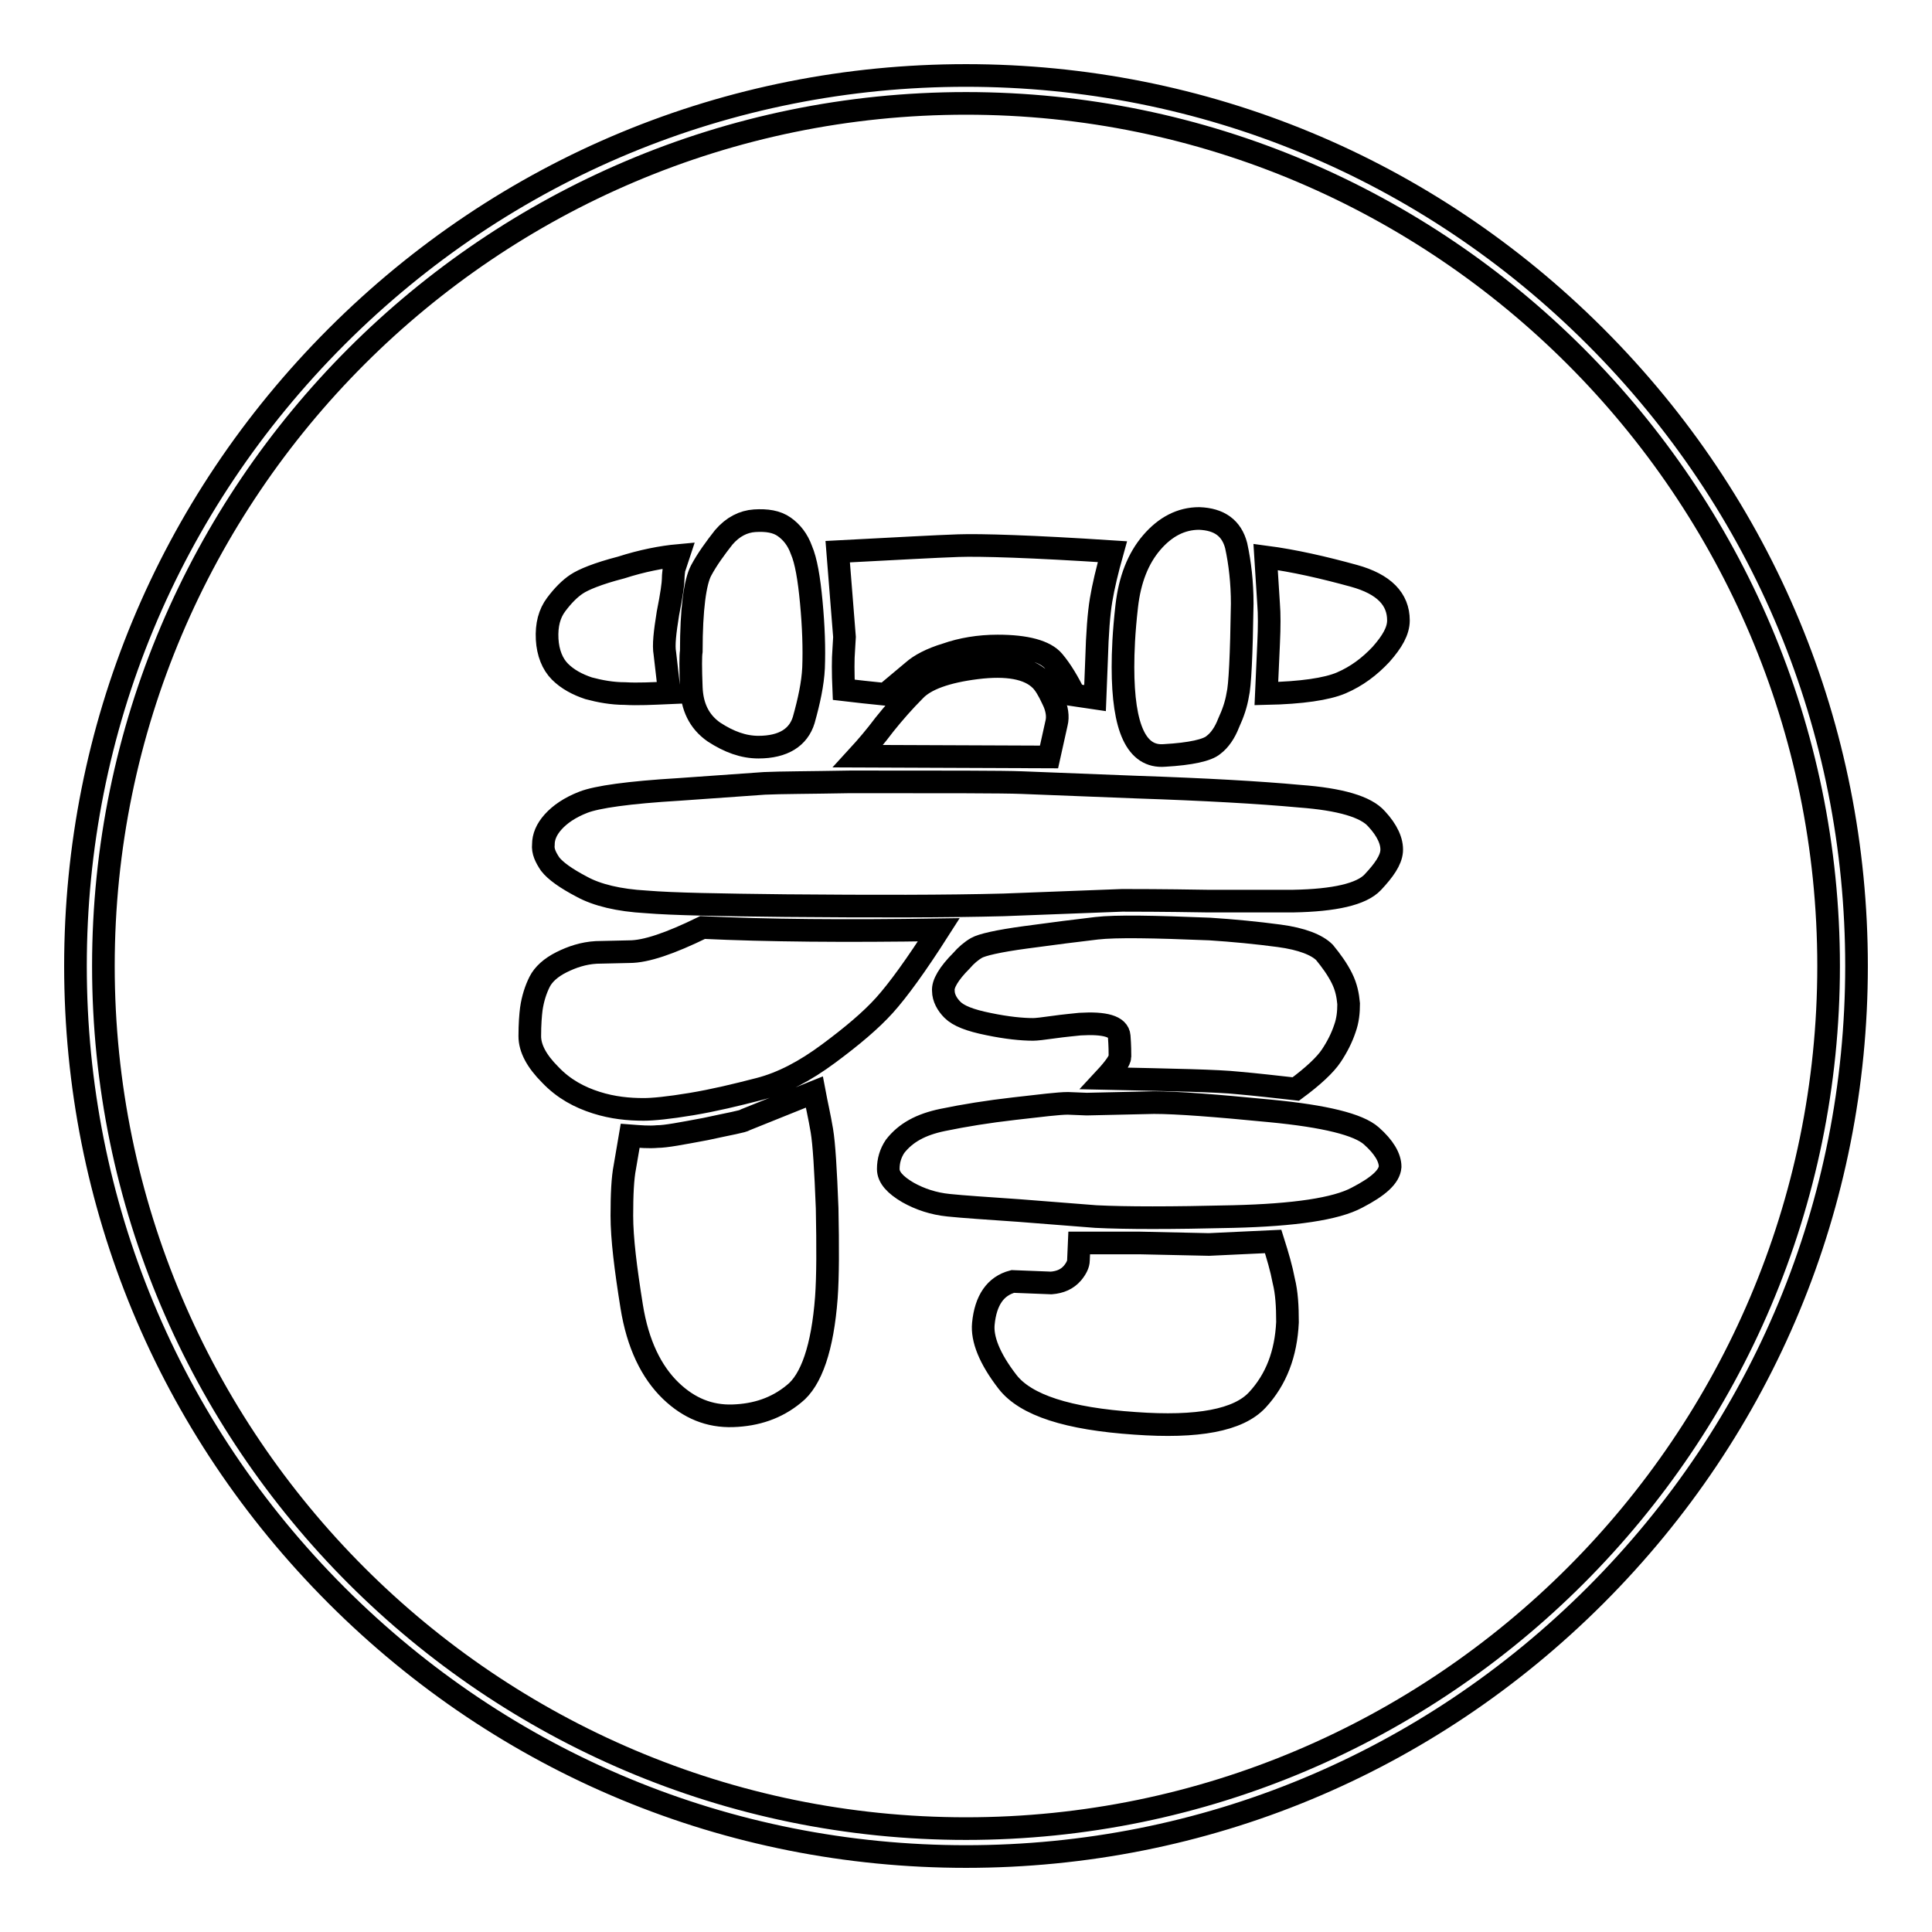 <?xml version="1.0" encoding="utf-8"?>
<!-- Svg Vector Icons : http://www.onlinewebfonts.com/icon -->
<!DOCTYPE svg PUBLIC "-//W3C//DTD SVG 1.1//EN" "http://www.w3.org/Graphics/SVG/1.1/DTD/svg11.dtd">
<svg version="1.1" xmlns="http://www.w3.org/2000/svg" xmlns:xlink="http://www.w3.org/1999/xlink" x="0px" y="0px" viewBox="0 0 256 256" enable-background="new 0 0 256 256" xml:space="preserve">
<g><g><path stroke-width="3" fill-opacity="0" stroke="#000000"  d="M128,246c-31.5,0-61.1-12.3-83.4-34.6C22.3,189.1,10,159.5,10,128c0-31.5,12.3-61.1,34.6-83.4C66.9,22.3,96.5,10,128,10c31.5,0,61.1,12.3,83.4,34.6C233.7,66.9,246,96.5,246,128c0,31.5-12.3,61.1-34.6,83.4C189.1,233.7,159.5,246,128,246z M128,13.7C65,13.7,13.7,65,13.7,128c0,63,51.3,114.3,114.3,114.3c63,0,114.3-51.3,114.3-114.3C242.3,65,191,13.7,128,13.7z"/><path stroke-width="3" fill-opacity="0" stroke="#000000"  d="M93.1,122.9c8.5,0.4,18.9,0.5,31.3,0.3c-3,4.7-5.4,8-7.2,10c-1.8,2-4.3,4.1-7.4,6.4c-3.1,2.3-6.1,3.9-9.2,4.7s-6,1.5-9,2c-3,0.5-5.1,0.7-6.3,0.7c-2,0-4.1-0.2-6.3-0.9s-4.3-1.8-6.1-3.7c-1.8-1.8-2.7-3.5-2.7-5.1s0.1-2.8,0.2-3.6c0.2-1.4,0.6-2.6,1.1-3.6c0.5-1,1.5-1.9,2.9-2.6c1.4-0.7,2.9-1.2,4.6-1.3l4.4-0.1C85.6,126.1,88.8,125,93.1,122.9z M72,111.9c0-1,0.4-2,1.3-3c0.9-1,2.2-1.9,4-2.6c1.8-0.7,6-1.3,12.7-1.7l11.3-0.8c2.1-0.1,6-0.1,11.4-0.2c12.7,0,20.2,0,22.7,0.1l15.3,0.6c8.9,0.3,16.1,0.7,21.5,1.2c5.4,0.4,8.8,1.4,10.2,3c1.4,1.5,2.1,3,2,4.3c-0.1,1.2-1,2.5-2.5,4.1s-5.1,2.4-10.5,2.5c-1.7,0-5.5,0-11.5,0c-6-0.1-9.7-0.1-11.2-0.1l-15.7,0.6c-7.6,0.2-17.2,0.2-28.9,0.1c-8.7-0.1-14.9-0.2-18.5-0.5c-3.6-0.2-6.5-0.9-8.5-2c-2.1-1.1-3.5-2.1-4.2-3C72.3,113.6,71.9,112.8,72,111.9z M89.9,73.6c-0.3,0.9-0.5,1.6-0.6,1.8c0,0.3-0.1,0.7-0.1,1.3s-0.2,2.1-0.7,4.6c-0.4,2.5-0.6,4.2-0.4,5.3l0.6,5.2c-2.3,0.1-4.2,0.2-5.9,0.1c-1.7,0-3.3-0.3-4.8-0.7c-1.5-0.5-2.8-1.2-3.8-2.2c-1-1-1.6-2.5-1.7-4.3c-0.1-1.9,0.3-3.4,1.2-4.6c0.9-1.2,1.8-2.1,2.7-2.7c0.9-0.6,2.8-1.4,5.9-2.2C85.1,74.3,87.7,73.8,89.9,73.6z M87.1,150.6c1.1,0,3.2-0.4,6.4-1c3.2-0.7,5-1,5.2-1.2l9.2-3.7c0.3,1.6,0.7,3.3,1,5.1c0.3,1.8,0.5,5.2,0.7,10.3c0.1,5.1,0.1,9-0.1,11.8c-0.5,6.7-2,11-4.3,12.8c-2.3,1.9-5,2.8-8.1,2.9c-3.1,0.1-5.8-1-8.2-3.3c-2.6-2.5-4.4-6.2-5.2-11.2c-0.8-5-1.3-9-1.3-12c0-2.8,0.1-5,0.4-6.5l0.7-4.1C84.8,150.6,86,150.7,87.1,150.6z M100.5,99c-2,0-3.9-0.7-5.9-2c-2-1.4-2.9-3.4-3-5.9c-0.1-2.6-0.1-4.2,0-4.8c0-5.6,0.5-9.2,1.3-10.7c0.8-1.5,1.9-3,3-4.4c1.2-1.4,2.6-2.1,4.1-2.2c1.6-0.1,2.9,0.1,3.9,0.8c1,0.7,1.8,1.7,2.3,3.1c0.6,1.4,1,3.7,1.3,6.9c0.3,3.2,0.4,6.1,0.3,8.7c-0.1,2.1-0.6,4.4-1.3,6.9C105.8,97.7,103.8,99,100.5,99z M142.4,92.1c-0.8-1.6-1.7-3.2-2.8-4.5c-1.1-1.3-3.6-2-7.4-2c-2.5,0-4.8,0.4-6.8,1.1c-2,0.6-3.5,1.4-4.4,2.2l-3.7,3.1c-2-0.2-3.8-0.4-5.5-0.6c-0.1-2.3-0.1-4.1,0-5.3l0.1-1.7L111,73.1c7.7-0.4,13-0.7,16-0.8c2.9-0.1,9.7,0.1,20.4,0.8c-0.7,2.5-1.2,4.6-1.5,6.4c-0.3,1.8-0.5,4.4-0.6,7.9l-0.2,5.1L142.4,92.1z M113.7,100.2c1.1-1.2,2.3-2.6,3.5-4.2c1.2-1.5,2.6-3.1,4-4.5c1.4-1.5,4.2-2.5,8.2-3c4-0.5,6.9,0,8.5,1.6c0.5,0.5,1,1.3,1.6,2.6c0.6,1.2,0.7,2.3,0.5,3.1l-1,4.5L113.7,100.2z M145.2,161.2l-10.2-0.8c-4.3-0.3-7.4-0.5-9.3-0.7c-2-0.2-3.8-0.8-5.4-1.7c-1.7-1-2.6-2-2.6-3.1c0-1.1,0.3-2.1,0.9-3c1.4-1.8,3.4-2.9,6.3-3.5s6-1.1,9.5-1.5c3.5-0.4,5.9-0.7,7.1-0.7l2.5,0.1l8.9-0.2c3.1,0,8.2,0.4,15.4,1.1c7.3,0.7,11.7,1.8,13.4,3.3c1.7,1.5,2.5,2.9,2.5,4.1c-0.1,1.3-1.5,2.6-4.4,4.1c-2.8,1.5-8.3,2.3-16.4,2.5C155.2,161.4,149.2,161.4,145.2,161.2z M146.4,142.9c1.3-1.4,2-2.4,2-2.9c0-0.5,0-1.4-0.1-2.7c-0.1-1.3-1.9-1.8-5.2-1.6c-0.9,0.1-2.1,0.2-3.5,0.4c-1.4,0.2-2.3,0.3-2.7,0.3c-1.5,0-3.5-0.2-5.9-0.7c-2.5-0.5-4-1.1-4.8-1.9c-0.7-0.7-1.2-1.6-1.2-2.5c-0.1-0.9,0.7-2.3,2.4-4c0.6-0.7,1.3-1.3,2-1.7c0.7-0.4,2.8-0.9,6.5-1.4c3.7-0.5,6.8-0.9,9.4-1.2c2.6-0.3,7.6-0.2,15,0.1c3.1,0.2,6.2,0.5,9.2,0.9c3,0.4,5,1.2,6,2.2c0.9,1.1,1.7,2.2,2.3,3.4c0.6,1.2,0.8,2.3,0.9,3.4c0,1.1-0.1,2.2-0.5,3.3c-0.4,1.2-1,2.4-1.8,3.6c-0.8,1.2-2.4,2.7-4.7,4.4c-2.7-0.3-5.3-0.6-7.6-0.8C161.3,143.2,155.5,143.1,146.4,142.9z M170.1,169.7c0.4,1.6,0.5,3.4,0.5,5.5c-0.2,4.2-1.5,7.6-4,10.3c-2.5,2.7-7.9,3.7-16.2,3.1c-8.9-0.6-14.5-2.4-16.9-5.5c-2.4-3.1-3.4-5.7-3.2-7.7c0.3-3.1,1.6-5,3.9-5.6l5.1,0.2c1.2-0.1,2.1-0.5,2.8-1.3c0.5-0.6,0.8-1.2,0.8-1.7l0.1-2.3c3.5,0,6.2,0,8,0l9.2,0.2l8.5-0.4C169.3,166.4,169.8,168.1,170.1,169.7z M148.8,88.4c0-2,0.1-4.6,0.5-8.1c0.4-3.5,1.5-6.3,3.3-8.4c1.8-2.1,3.9-3.2,6.3-3.2c2.7,0.1,4.3,1.3,4.9,3.6c0.5,2.3,0.8,4.9,0.8,7.7c-0.1,6.8-0.3,10.9-0.6,12.1c-0.2,1.2-0.6,2.4-1.2,3.7c-0.5,1.3-1.2,2.3-2,2.9c-0.8,0.7-3,1.2-6.5,1.4C150.6,100.4,148.8,96.5,148.8,88.4z M167.8,91.9c0.1-2.3,0.2-4.6,0.3-6.7s0.1-3.9,0-5.1l-0.4-6.3c3.8,0.5,7.7,1.4,11.7,2.5c4,1.1,5.9,3.1,5.9,5.9c0,1.4-0.8,2.8-2.3,4.5c-1.5,1.6-3.2,2.9-5.3,3.8C175.8,91.3,172.5,91.8,167.8,91.9z"/></g></g>
</svg>